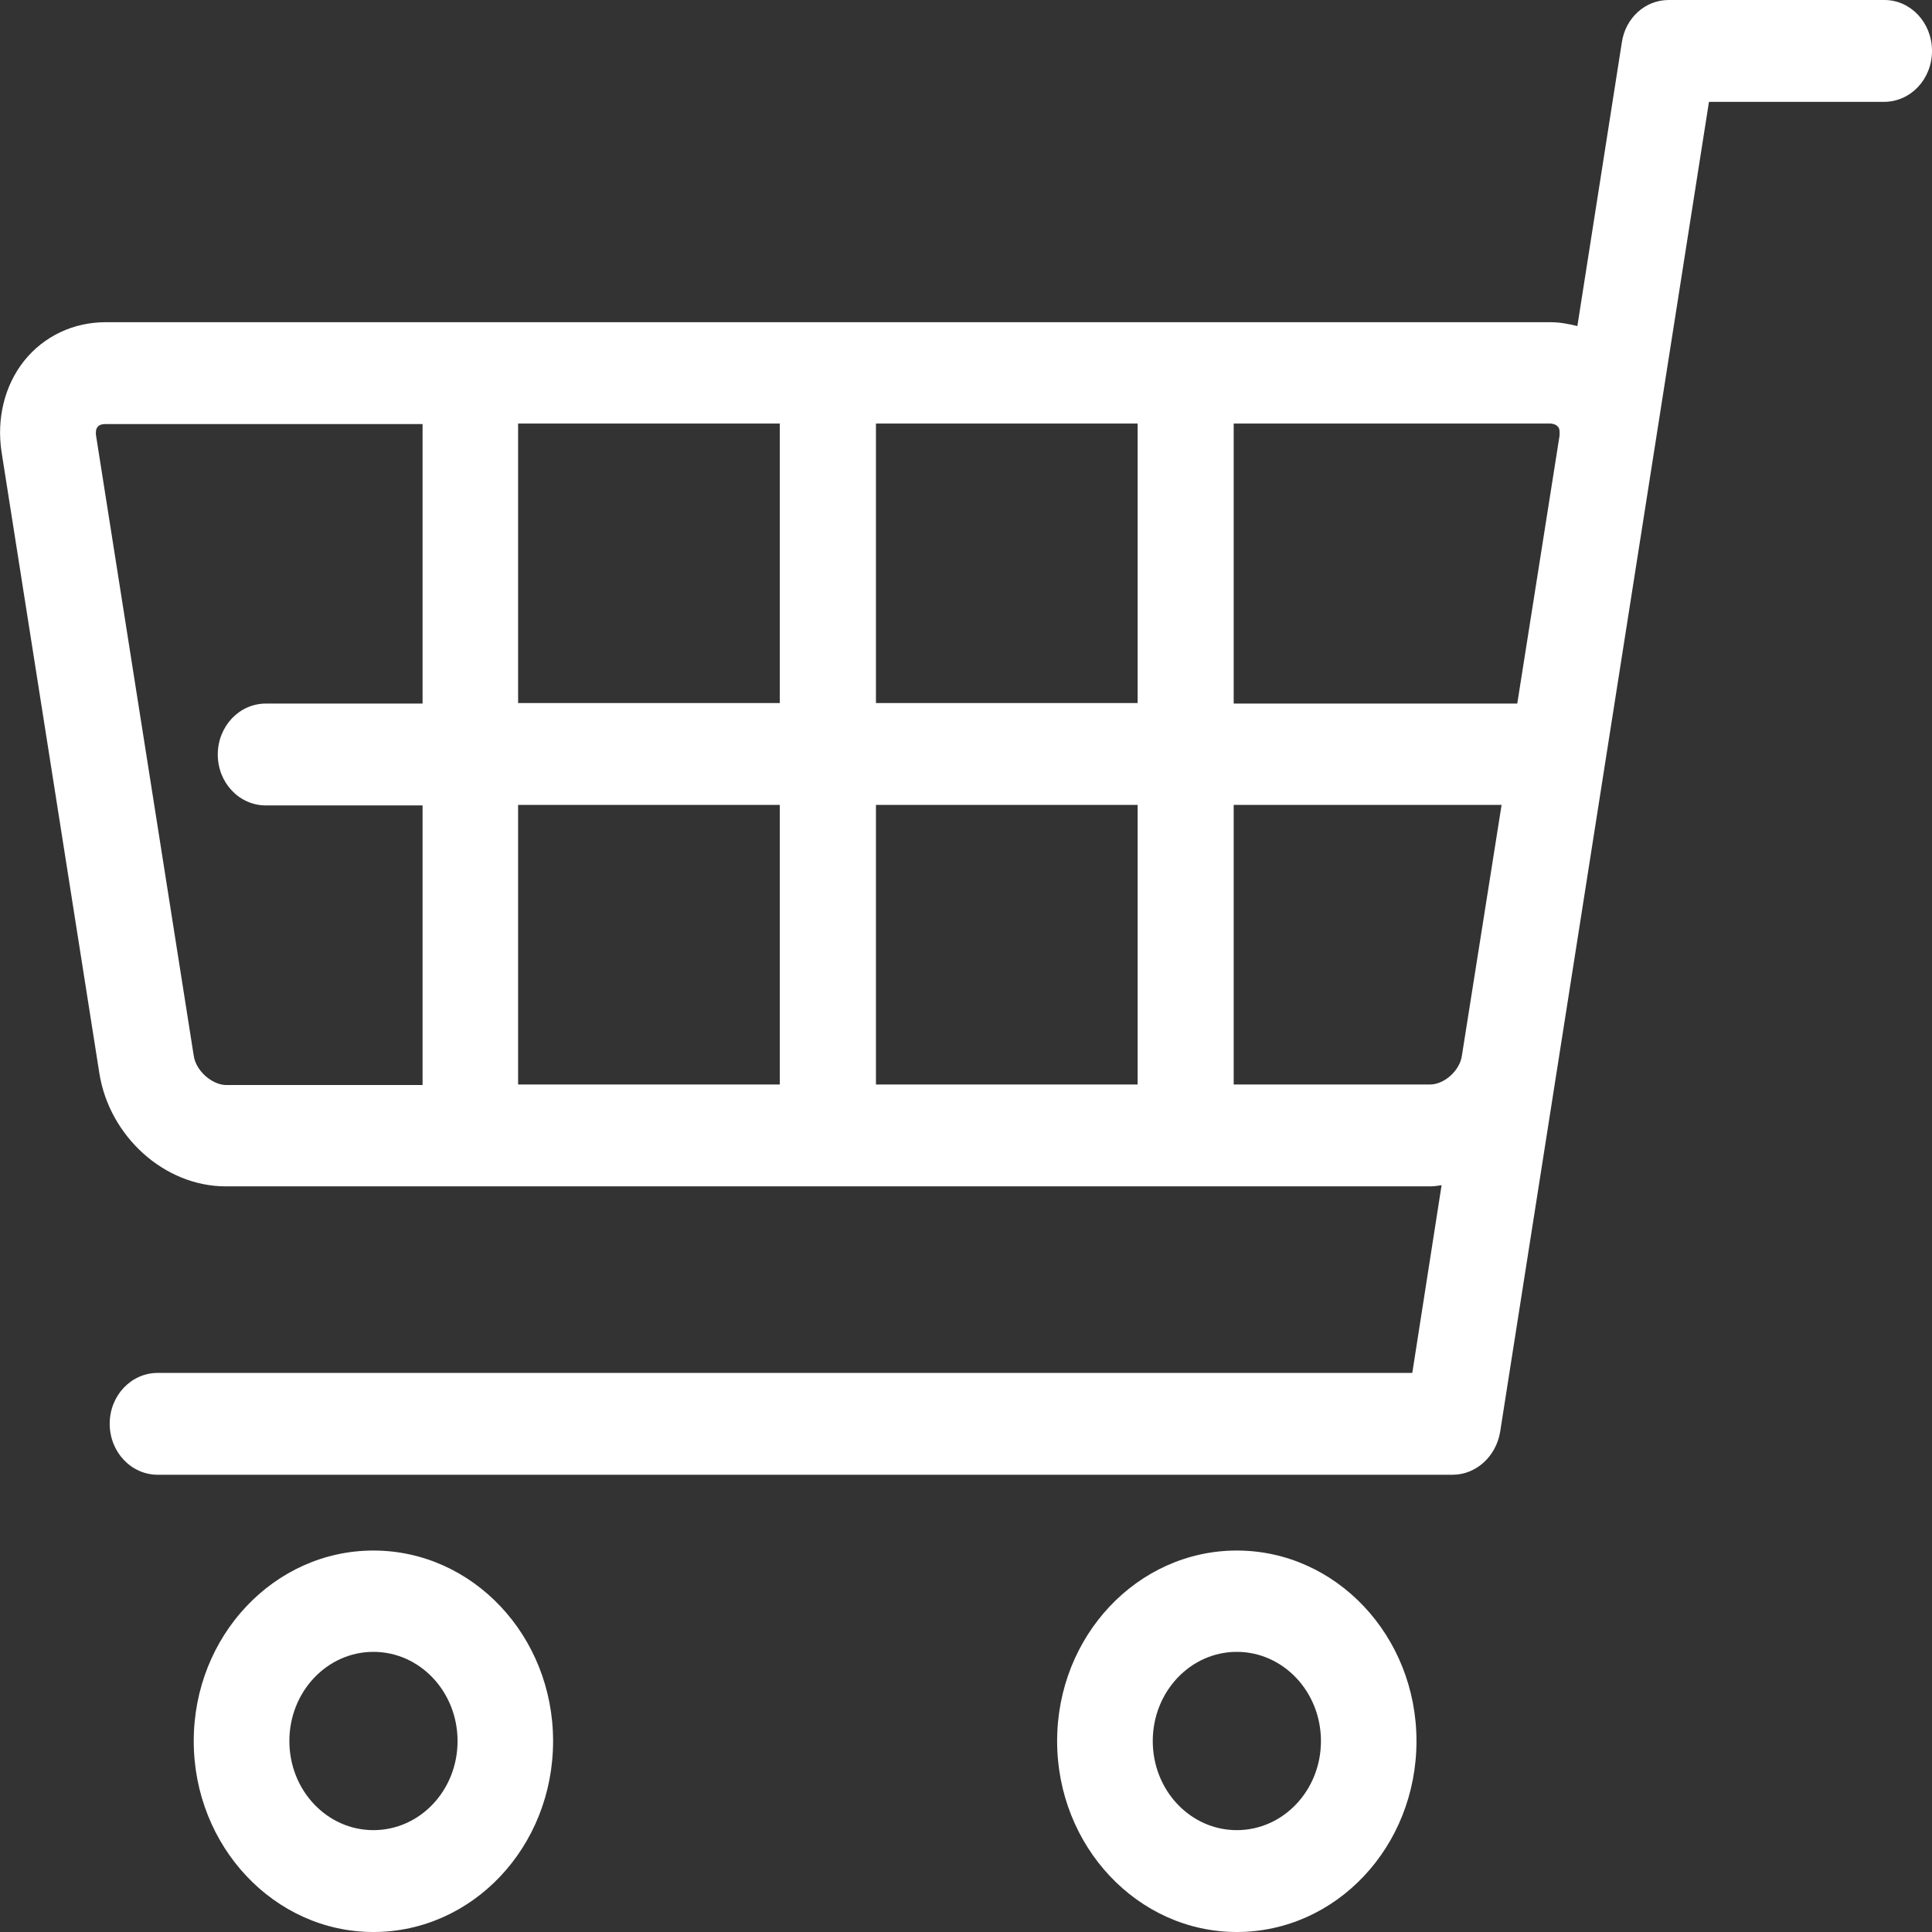 <svg width="18" height="18" viewBox="0 0 18 18" fill="none" xmlns="http://www.w3.org/2000/svg">
<rect x="0" y="0" width="18" height="18" fill="#333333" stroke="none"/>
<g clip-path="url(#clip0_352_277)">
<path d="M17.557 0H15.547C15.329 0 15.144 0.165 15.11 0.397L14.696 3.038C14.613 3.017 14.53 3.002 14.448 3.002H0.983C0.686 3.002 0.409 3.131 0.224 3.363C0.044 3.59 -0.034 3.899 0.015 4.214L0.925 9.995C1.017 10.588 1.533 11.053 2.102 11.053H13.324C13.358 11.053 13.397 11.048 13.431 11.042L13.158 12.791H1.47C1.222 12.791 1.022 13.002 1.022 13.265C1.022 13.528 1.222 13.74 1.47 13.74H13.533C13.752 13.74 13.937 13.57 13.976 13.343L15.922 0.949H17.552C17.801 0.949 18 0.738 18 0.474C18 0.211 17.801 0 17.557 0ZM14.516 3.977C14.535 3.997 14.53 4.038 14.53 4.059L14.136 6.555H11.494V3.946H14.443C14.457 3.946 14.496 3.951 14.516 3.977ZM7.265 7.499V10.104H4.827V7.499H7.265ZM4.827 6.55V3.946H7.265V6.55H4.827ZM8.161 7.499H10.599V10.104H8.161V7.499ZM8.161 6.55V3.946H10.599V6.55H8.161ZM1.805 9.836L0.895 4.059C0.891 4.038 0.891 3.997 0.91 3.977C0.93 3.951 0.968 3.951 0.988 3.951H3.937V6.555H2.477C2.229 6.555 2.029 6.767 2.029 7.03C2.029 7.293 2.229 7.504 2.477 7.504H3.937V10.109H2.102C1.971 10.104 1.825 9.975 1.805 9.836ZM11.494 10.104V7.499H13.99L13.62 9.836C13.601 9.975 13.455 10.104 13.324 10.104H11.494ZM3.479 14.446C2.555 14.446 1.805 15.241 1.805 16.221C1.805 17.201 2.555 18 3.479 18C4.404 18 5.153 17.206 5.153 16.221C5.153 15.241 4.404 14.446 3.479 14.446ZM3.479 17.051C3.046 17.051 2.696 16.68 2.696 16.221C2.696 15.762 3.046 15.39 3.479 15.39C3.913 15.39 4.263 15.762 4.263 16.221C4.263 16.68 3.913 17.051 3.479 17.051ZM11.523 14.446C10.599 14.446 9.849 15.241 9.849 16.221C9.849 17.201 10.599 18 11.523 18C12.448 18 13.197 17.206 13.197 16.221C13.197 15.241 12.448 14.446 11.523 14.446ZM11.523 17.051C11.09 17.051 10.74 16.68 10.74 16.221C10.74 15.762 11.09 15.39 11.523 15.39C11.956 15.39 12.307 15.762 12.307 16.221C12.307 16.68 11.956 17.051 11.523 17.051Z" fill="white"/>
</g>
<defs>
<clipPath id="clip0_352_277">
<rect width="18" height="18" fill="white"/>
</clipPath>
</defs>
</svg>
